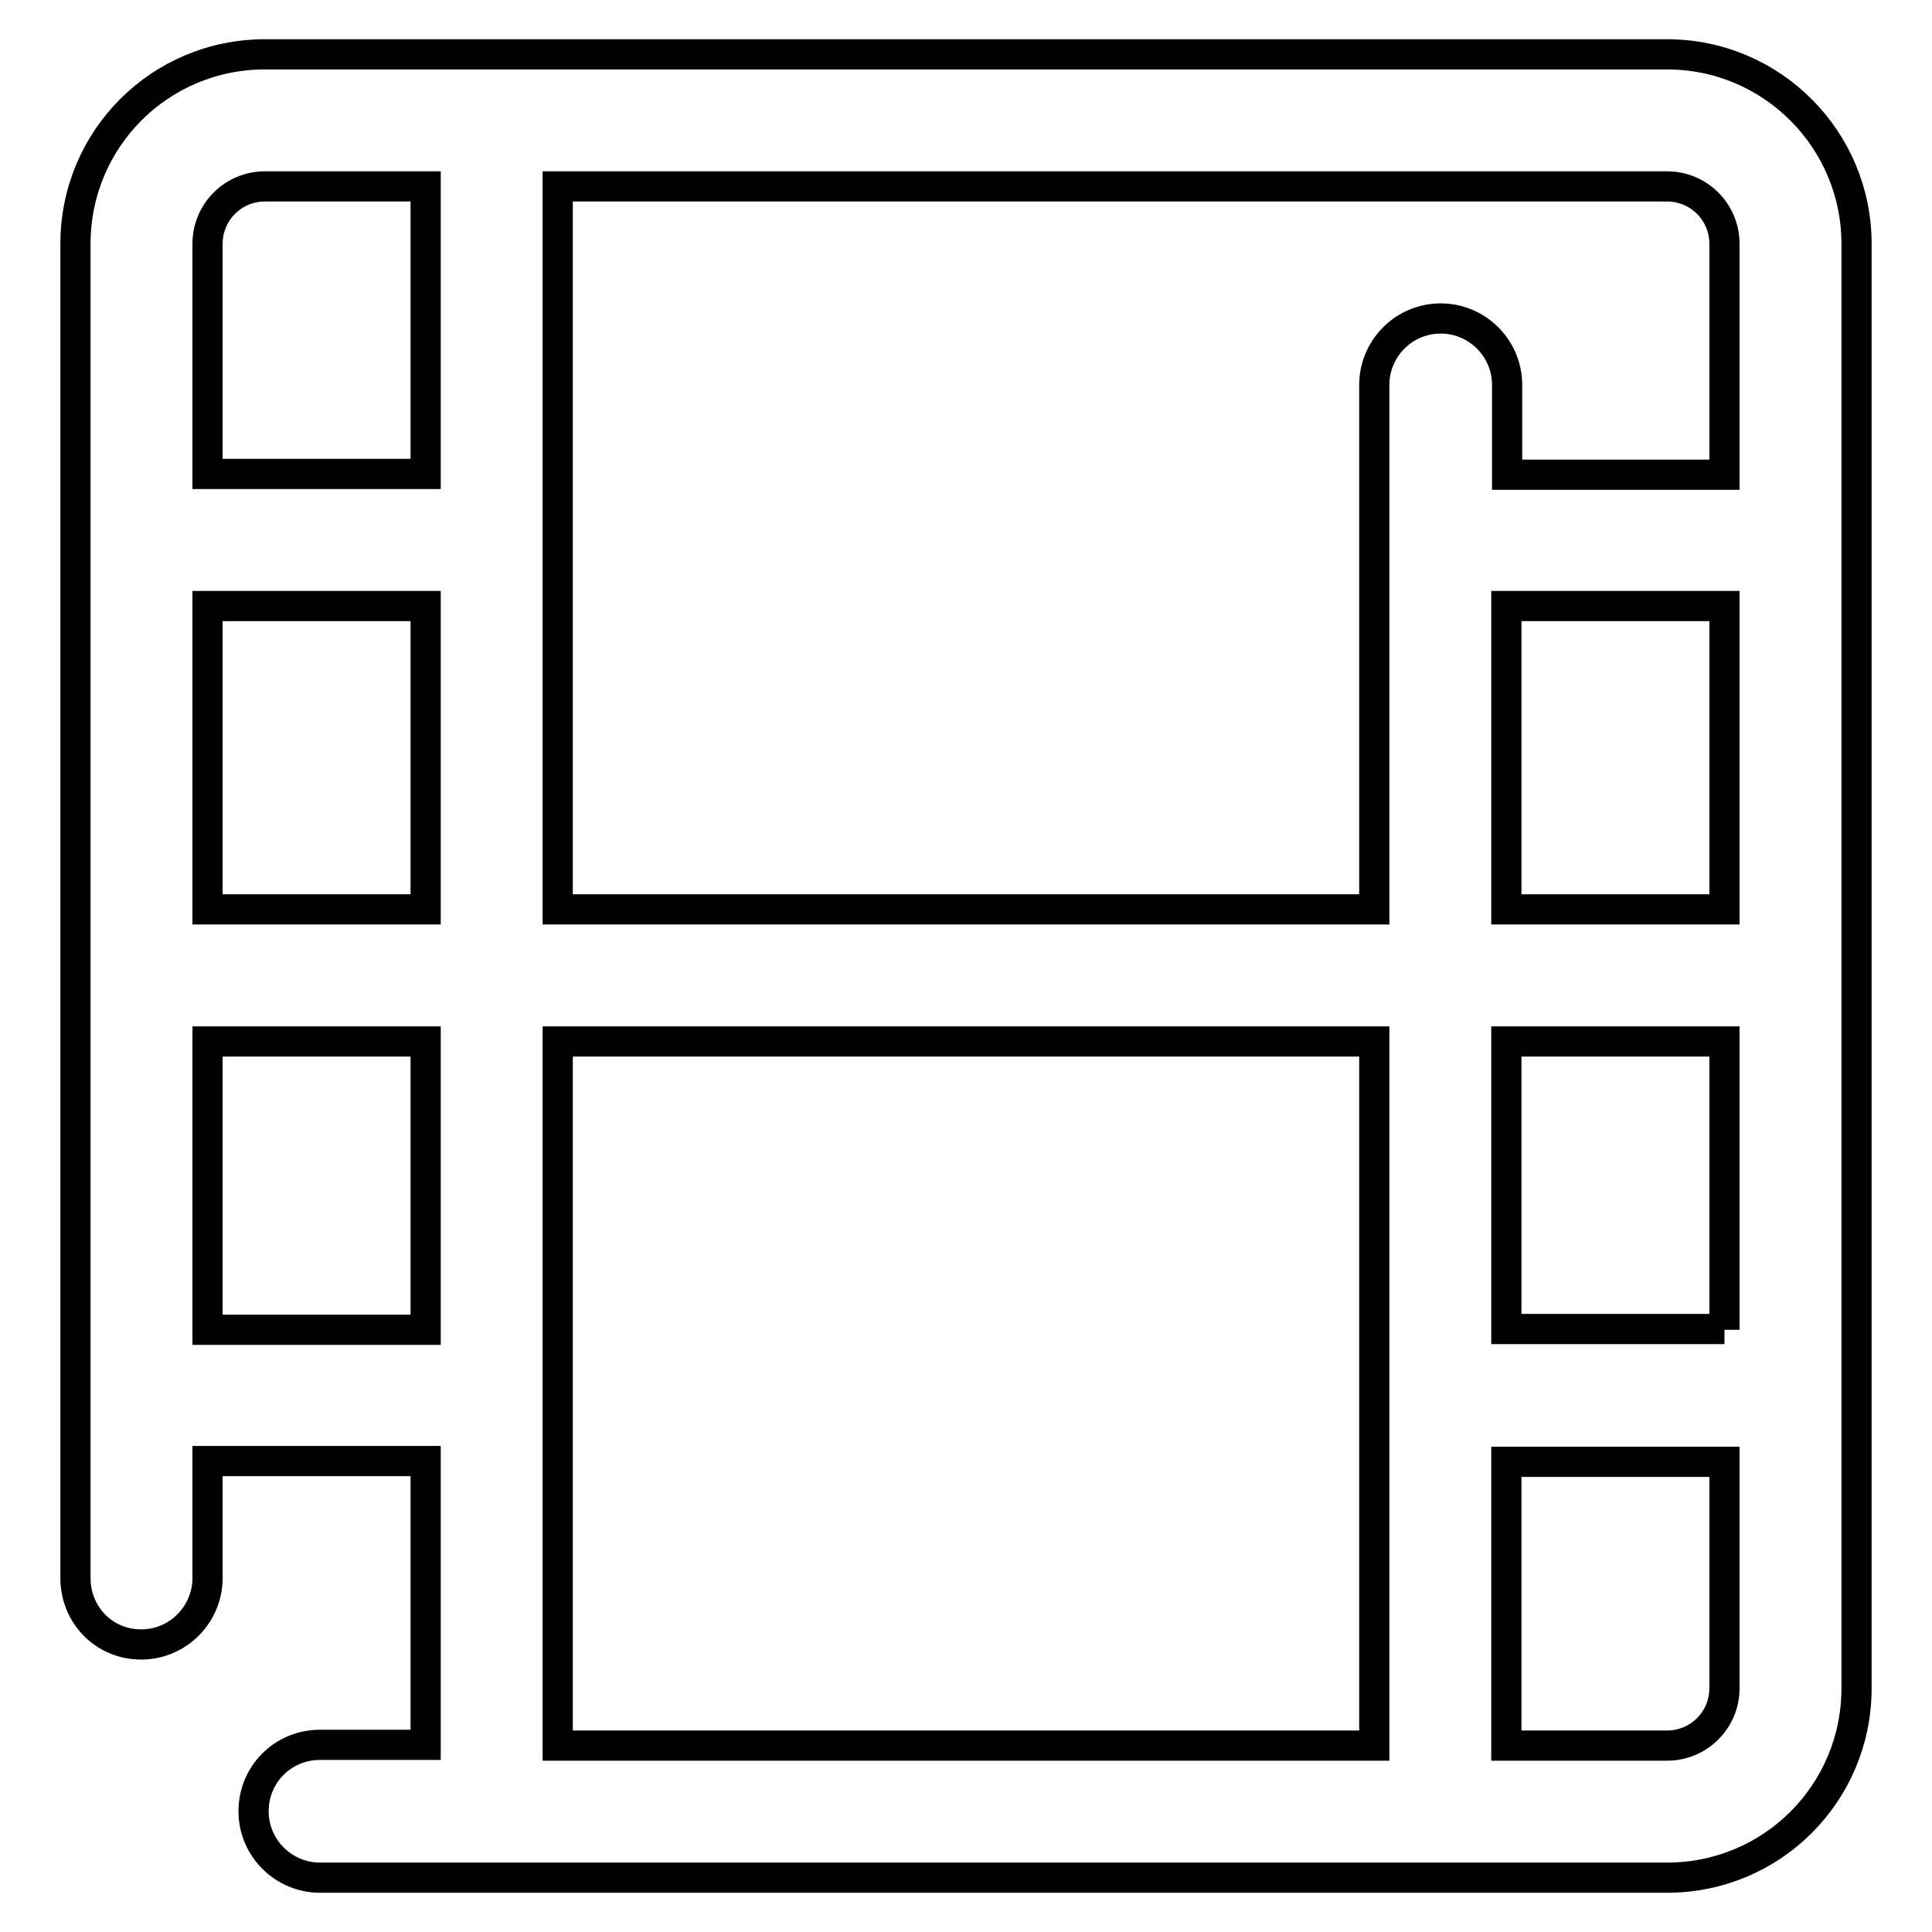 <?xml version="1.0" encoding="utf-8"?>
<!-- Svg Vector Icons : http://www.onlinewebfonts.com/icon -->
<!DOCTYPE svg PUBLIC "-//W3C//DTD SVG 1.1//EN" "http://www.w3.org/Graphics/SVG/1.1/DTD/svg11.dtd">
<svg version="1.1" xmlns="http://www.w3.org/2000/svg" xmlns:xlink="http://www.w3.org/1999/xlink" x="0px" y="0px" viewBox="0 0 256 256" enable-background="new 0 0 256 256" xml:space="preserve">
<g> <path stroke-width="4" fill-opacity="0" stroke="#000000"  d="M228.5,193.7h-28.9v37.6h21.3c4.2,0,7.6-3.4,7.6-7.6V193.7z M228.5,176.2V138h-28.9v38.1H228.5z  M228.5,80.3h-28.9v40.2h28.9V80.3z M228.5,62.8V32.3c0-4.2-3.4-7.6-7.6-7.6h-147v95.8h108.2V51c0-4.8,3.9-8.8,8.8-8.8 c4.8,0,8.8,3.9,8.8,8.8v11.9H228.5z M27.5,193.7v15.4c0,4.8-3.9,8.8-8.8,8.8S10,214,10,209.1V32.3C10,18.4,21.2,7.2,35.1,7.2h185.8 c13.9,0,25.1,11.3,25.1,25.1v191.4c0,13.9-11.2,25.1-25.1,25.1H42.4c-4.8,0-8.8-3.9-8.8-8.8s3.9-8.8,8.8-8.8h14v-37.6H27.5z  M27.5,176.2h28.9V138H27.5V176.2z M27.5,62.8h28.9V24.7H35.1c-4.2,0-7.6,3.4-7.6,7.6V62.8z M27.5,80.3v40.2h28.9V80.3H27.5z  M182.1,231.3V138H73.9v93.3H182.1z"/></g>
</svg>